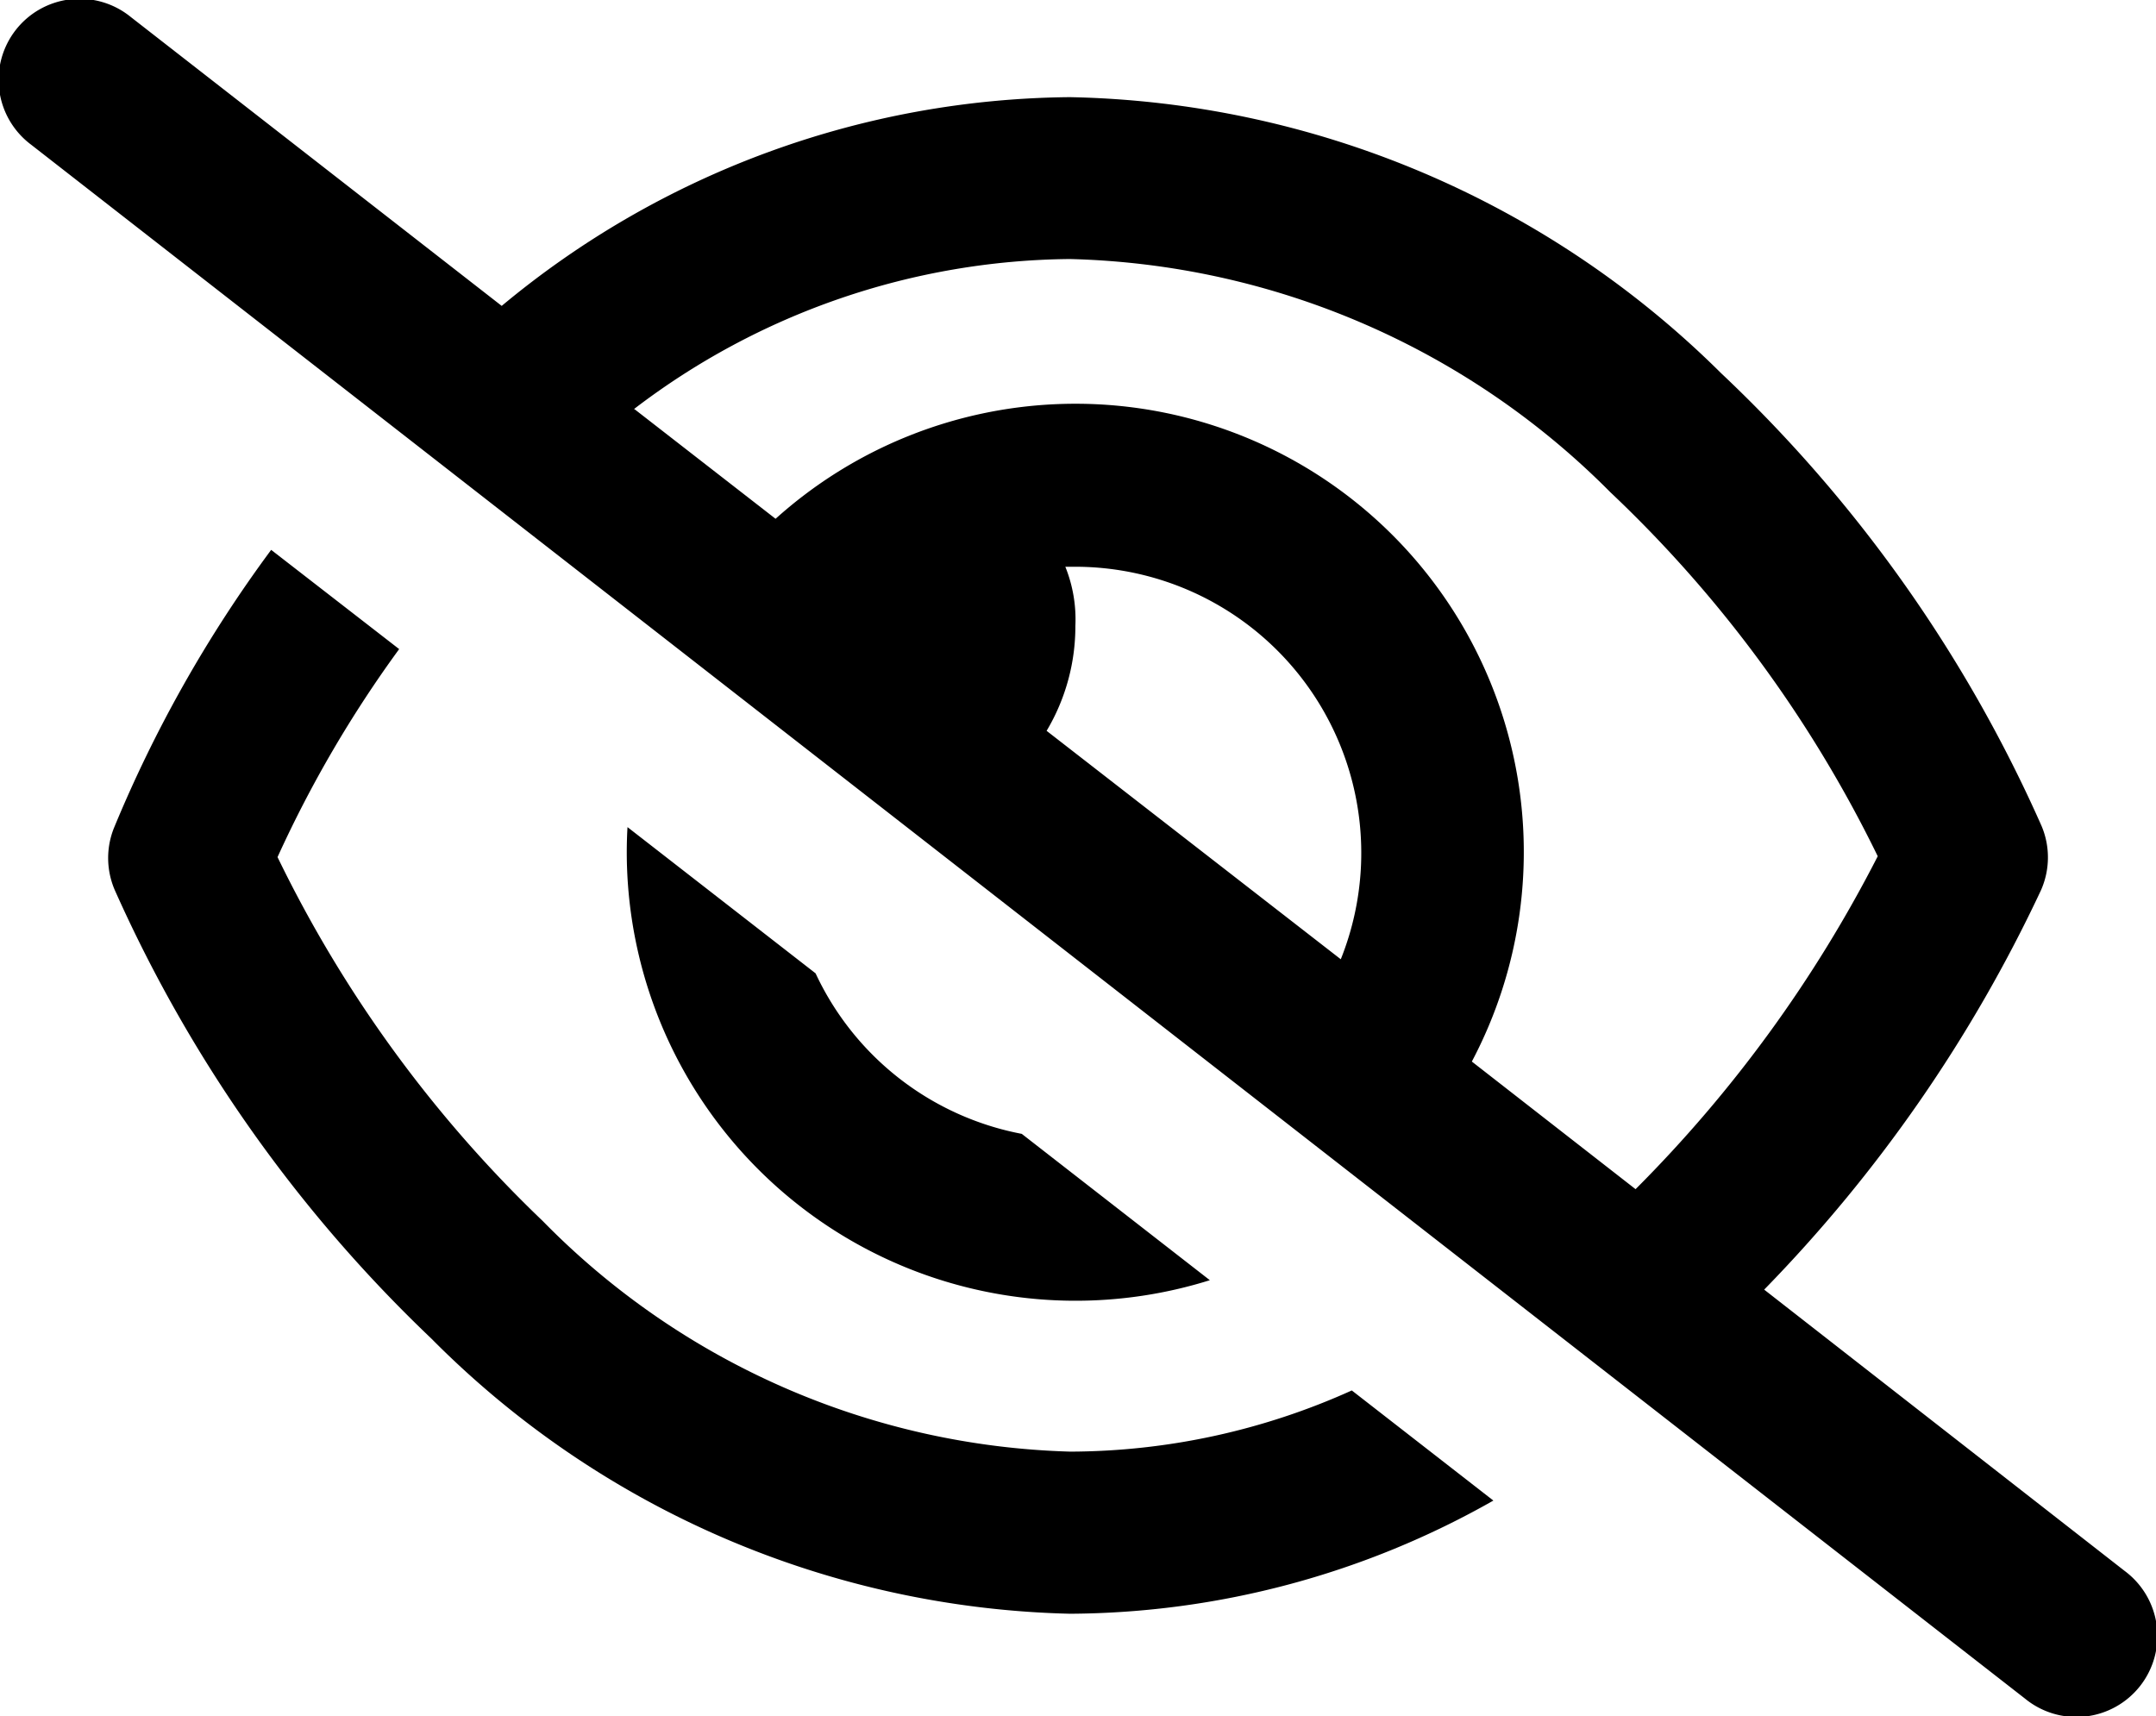 <svg id="hide" xmlns="http://www.w3.org/2000/svg" width="17.619" height="14.027" viewBox="0 0 17.619 14.027">
  <path id="Union" d="M1.07.14A.662.662,0,1,0,.255,1.183l16.294,12.7a.662.662,0,1,0,.815-1.043l-2.947-2.3a11.9,11.9,0,0,0,2.261-3.262.661.661,0,0,0,.006-.527,11.466,11.466,0,0,0-2.618-3.7A7.767,7.767,0,0,0,8.743.794,7.353,7.353,0,0,0,4.1,2.5Zm4.11,3.2,1.158.9a3.664,3.664,0,0,1,5.69,4.436l1.338,1.043a10.807,10.807,0,0,0,1.979-2.721A10.3,10.3,0,0,0,13.16,4.023,6.447,6.447,0,0,0,8.743,2.117,5.945,5.945,0,0,0,5.18,3.344Zm5.777,4.5A2.339,2.339,0,0,0,8.787,4.632H8.706a1.151,1.151,0,0,1,.082.484,1.667,1.667,0,0,1-.235.857ZM2.216,4.494A10.654,10.654,0,0,0,.93,6.77a.661.661,0,0,0,.006.5A11.555,11.555,0,0,0,3.525,10.94a7.6,7.6,0,0,0,5.219,2.249,7.074,7.074,0,0,0,3.46-.925l-1.157-.9a5.622,5.622,0,0,1-2.3.5A6.28,6.28,0,0,1,4.435,9.979,10.381,10.381,0,0,1,2.268,7.005a9.687,9.687,0,0,1,.994-1.7ZM5.128,6.76q-.006.1-.006.21a3.668,3.668,0,0,0,4.765,3.493L8.35,9.267A2.344,2.344,0,0,1,6.665,7.955Z" transform="translate(0 0)" fill-rule="evenodd"/>
</svg>
